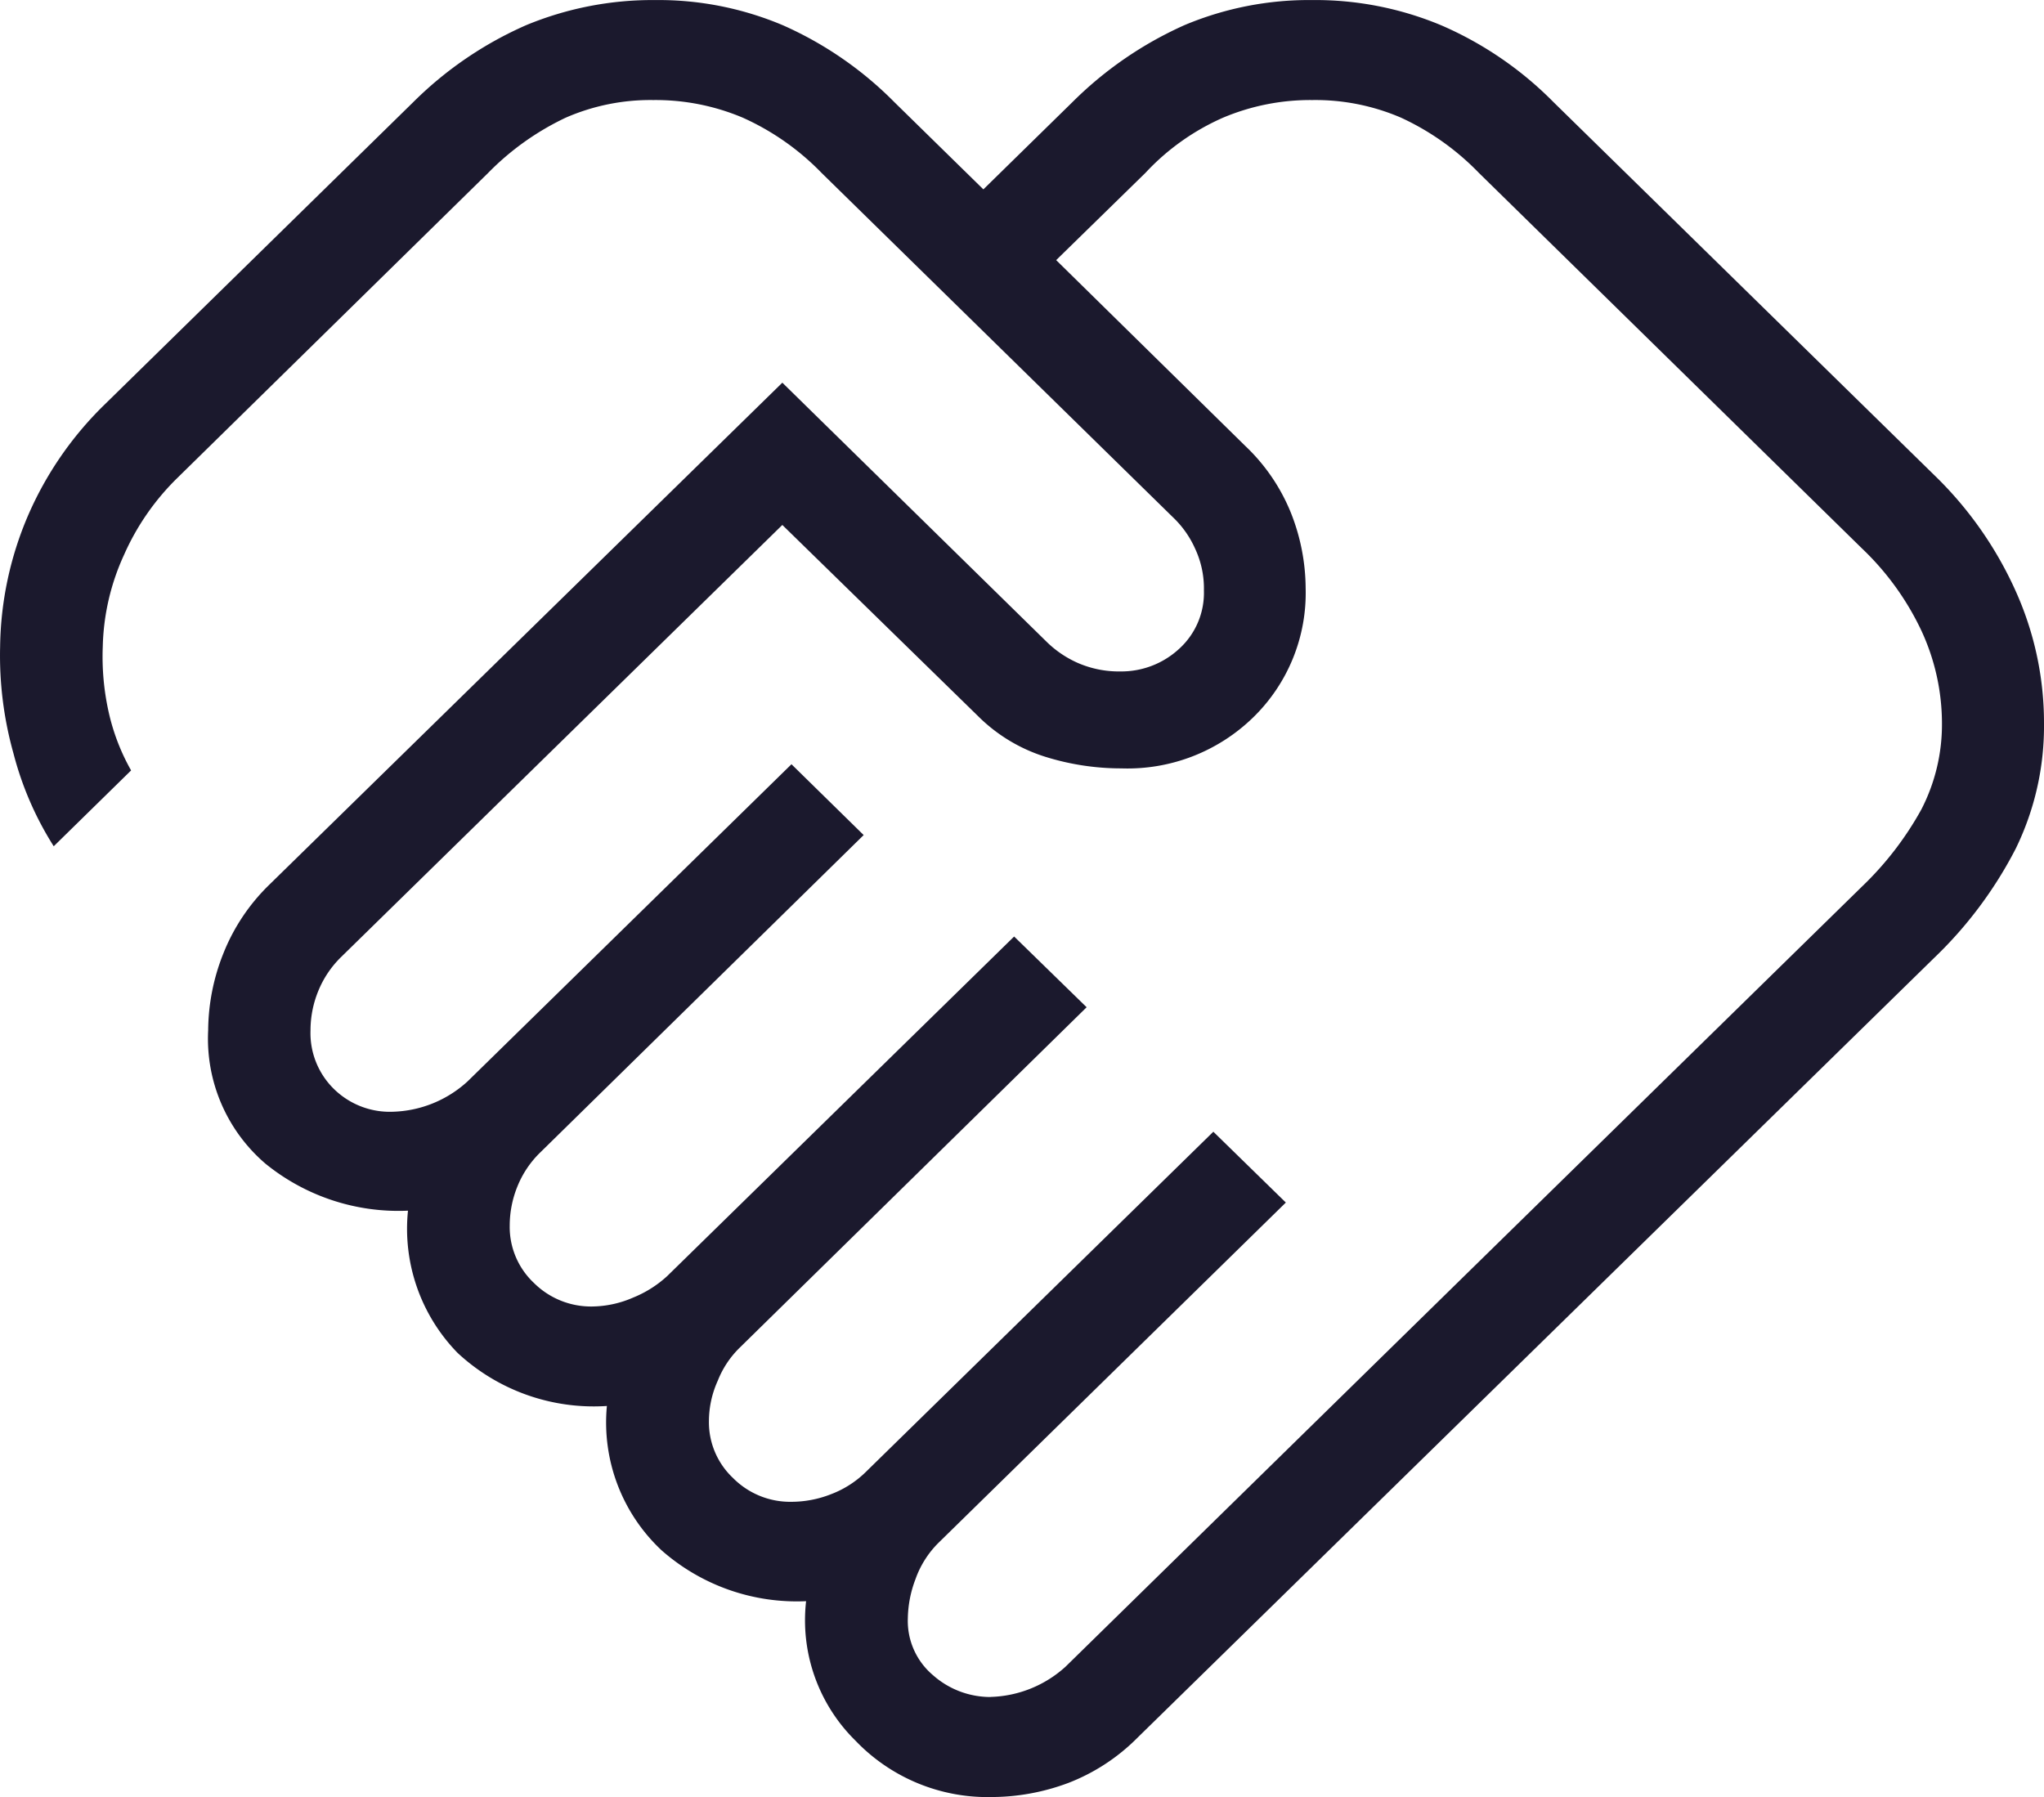 <svg xmlns="http://www.w3.org/2000/svg" width="67.104" height="59" viewBox="0 0 67.104 59">
  <g id="Groupe_37" data-name="Groupe 37" transform="translate(-1504.446 -771)">
    <path id="Tracé_282" data-name="Tracé 282" d="M1536.97,826.712a3.812,3.812,0,0,0,2.46-.995l13.07-12.806,13.07-12.8a10.6,10.6,0,0,0,1.95-2.529,6.077,6.077,0,0,0,.68-2.845,7.246,7.246,0,0,0-.68-3.042,9.051,9.051,0,0,0-1.95-2.693L1553,776.679a8.518,8.518,0,0,0-2.56-1.816,7.1,7.1,0,0,0-2.91-.578,7.366,7.366,0,0,0-2.93.578,7.719,7.719,0,0,0-2.55,1.813l-2.93,2.864,6.2,6.093a6.253,6.253,0,0,1,1.5,2.188,6.78,6.78,0,0,1,.49,2.487,5.7,5.7,0,0,1-1.72,4.243,5.911,5.911,0,0,1-4.33,1.676,8.343,8.343,0,0,1-2.51-.385,5.425,5.425,0,0,1-2.21-1.346l-6.41-6.261-14.48,14.18a3.289,3.289,0,0,0-.76,1.133,3.4,3.4,0,0,0-.25,1.281,2.567,2.567,0,0,0,.76,1.915,2.619,2.619,0,0,0,1.94.756,3.787,3.787,0,0,0,2.46-1l10.63-10.409,2.37,2.325-10.61,10.413a3.247,3.247,0,0,0-.76,1.13,3.417,3.417,0,0,0-.25,1.281,2.519,2.519,0,0,0,.79,1.876,2.658,2.658,0,0,0,1.91.778,3.444,3.444,0,0,0,1.35-.292,3.69,3.69,0,0,0,1.12-.707l11.39-11.148,2.38,2.322-11.38,11.168a3.111,3.111,0,0,0-.73,1.094,3.231,3.231,0,0,0-.29,1.321,2.515,2.515,0,0,0,.79,1.872,2.64,2.64,0,0,0,1.92.782,3.552,3.552,0,0,0,1.3-.25,3.3,3.3,0,0,0,1.16-.749l11.39-11.151,2.38,2.325-11.4,11.168a3.168,3.168,0,0,0-.76,1.2,3.753,3.753,0,0,0-.25,1.278,2.331,2.331,0,0,0,.83,1.875,2.841,2.841,0,0,0,1.89.713m-.02,3.285a6,6,0,0,1-4.42-1.853,5.542,5.542,0,0,1-1.62-4.578,6.71,6.71,0,0,1-4.74-1.666,5.745,5.745,0,0,1-1.8-4.743,6.564,6.564,0,0,1-4.9-1.741,5.834,5.834,0,0,1-1.63-4.671,6.92,6.92,0,0,1-4.68-1.544,5.4,5.4,0,0,1-1.88-4.375,6.9,6.9,0,0,1,.5-2.529,6.472,6.472,0,0,1,1.48-2.227l16.87-16.509,8.65,8.481a3.455,3.455,0,0,0,1.05.72,3.382,3.382,0,0,0,1.41.279,2.792,2.792,0,0,0,1.91-.736,2.479,2.479,0,0,0,.82-1.918,3.085,3.085,0,0,0-.29-1.38,3.244,3.244,0,0,0-.73-1.031l-11.53-11.3a8.387,8.387,0,0,0-2.59-1.816,7.345,7.345,0,0,0-2.94-.578,6.942,6.942,0,0,0-2.87.578,8.872,8.872,0,0,0-2.55,1.816L1510.26,786.7a8.13,8.13,0,0,0-1.74,2.512,7.612,7.612,0,0,0-.7,3.013,8.359,8.359,0,0,0,.19,2.138,6.971,6.971,0,0,0,.74,1.931l-2.54,2.49a10.672,10.672,0,0,1-1.32-3.042,11.9,11.9,0,0,1-.44-3.514,11.251,11.251,0,0,1,.91-4.287,11.4,11.4,0,0,1,2.51-3.649l10.14-9.936a12.2,12.2,0,0,1,3.71-2.53,10.847,10.847,0,0,1,4.24-.824,10.48,10.48,0,0,1,4.19.828,11.941,11.941,0,0,1,3.66,2.526l2.92,2.861,2.92-2.861a12.331,12.331,0,0,1,3.68-2.53,10.545,10.545,0,0,1,4.2-.824,10.71,10.71,0,0,1,4.23.828,11.708,11.708,0,0,1,3.69,2.526l12.49,12.235a12.313,12.313,0,0,1,2.68,3.814,10.532,10.532,0,0,1,.93,4.345,9.161,9.161,0,0,1-.93,4.116,13.553,13.553,0,0,1-2.68,3.587l-26.14,25.588a6.5,6.5,0,0,1-2.27,1.491,7.216,7.216,0,0,1-2.58.467" fill="#1b192d"/>
  </g>
</svg>
